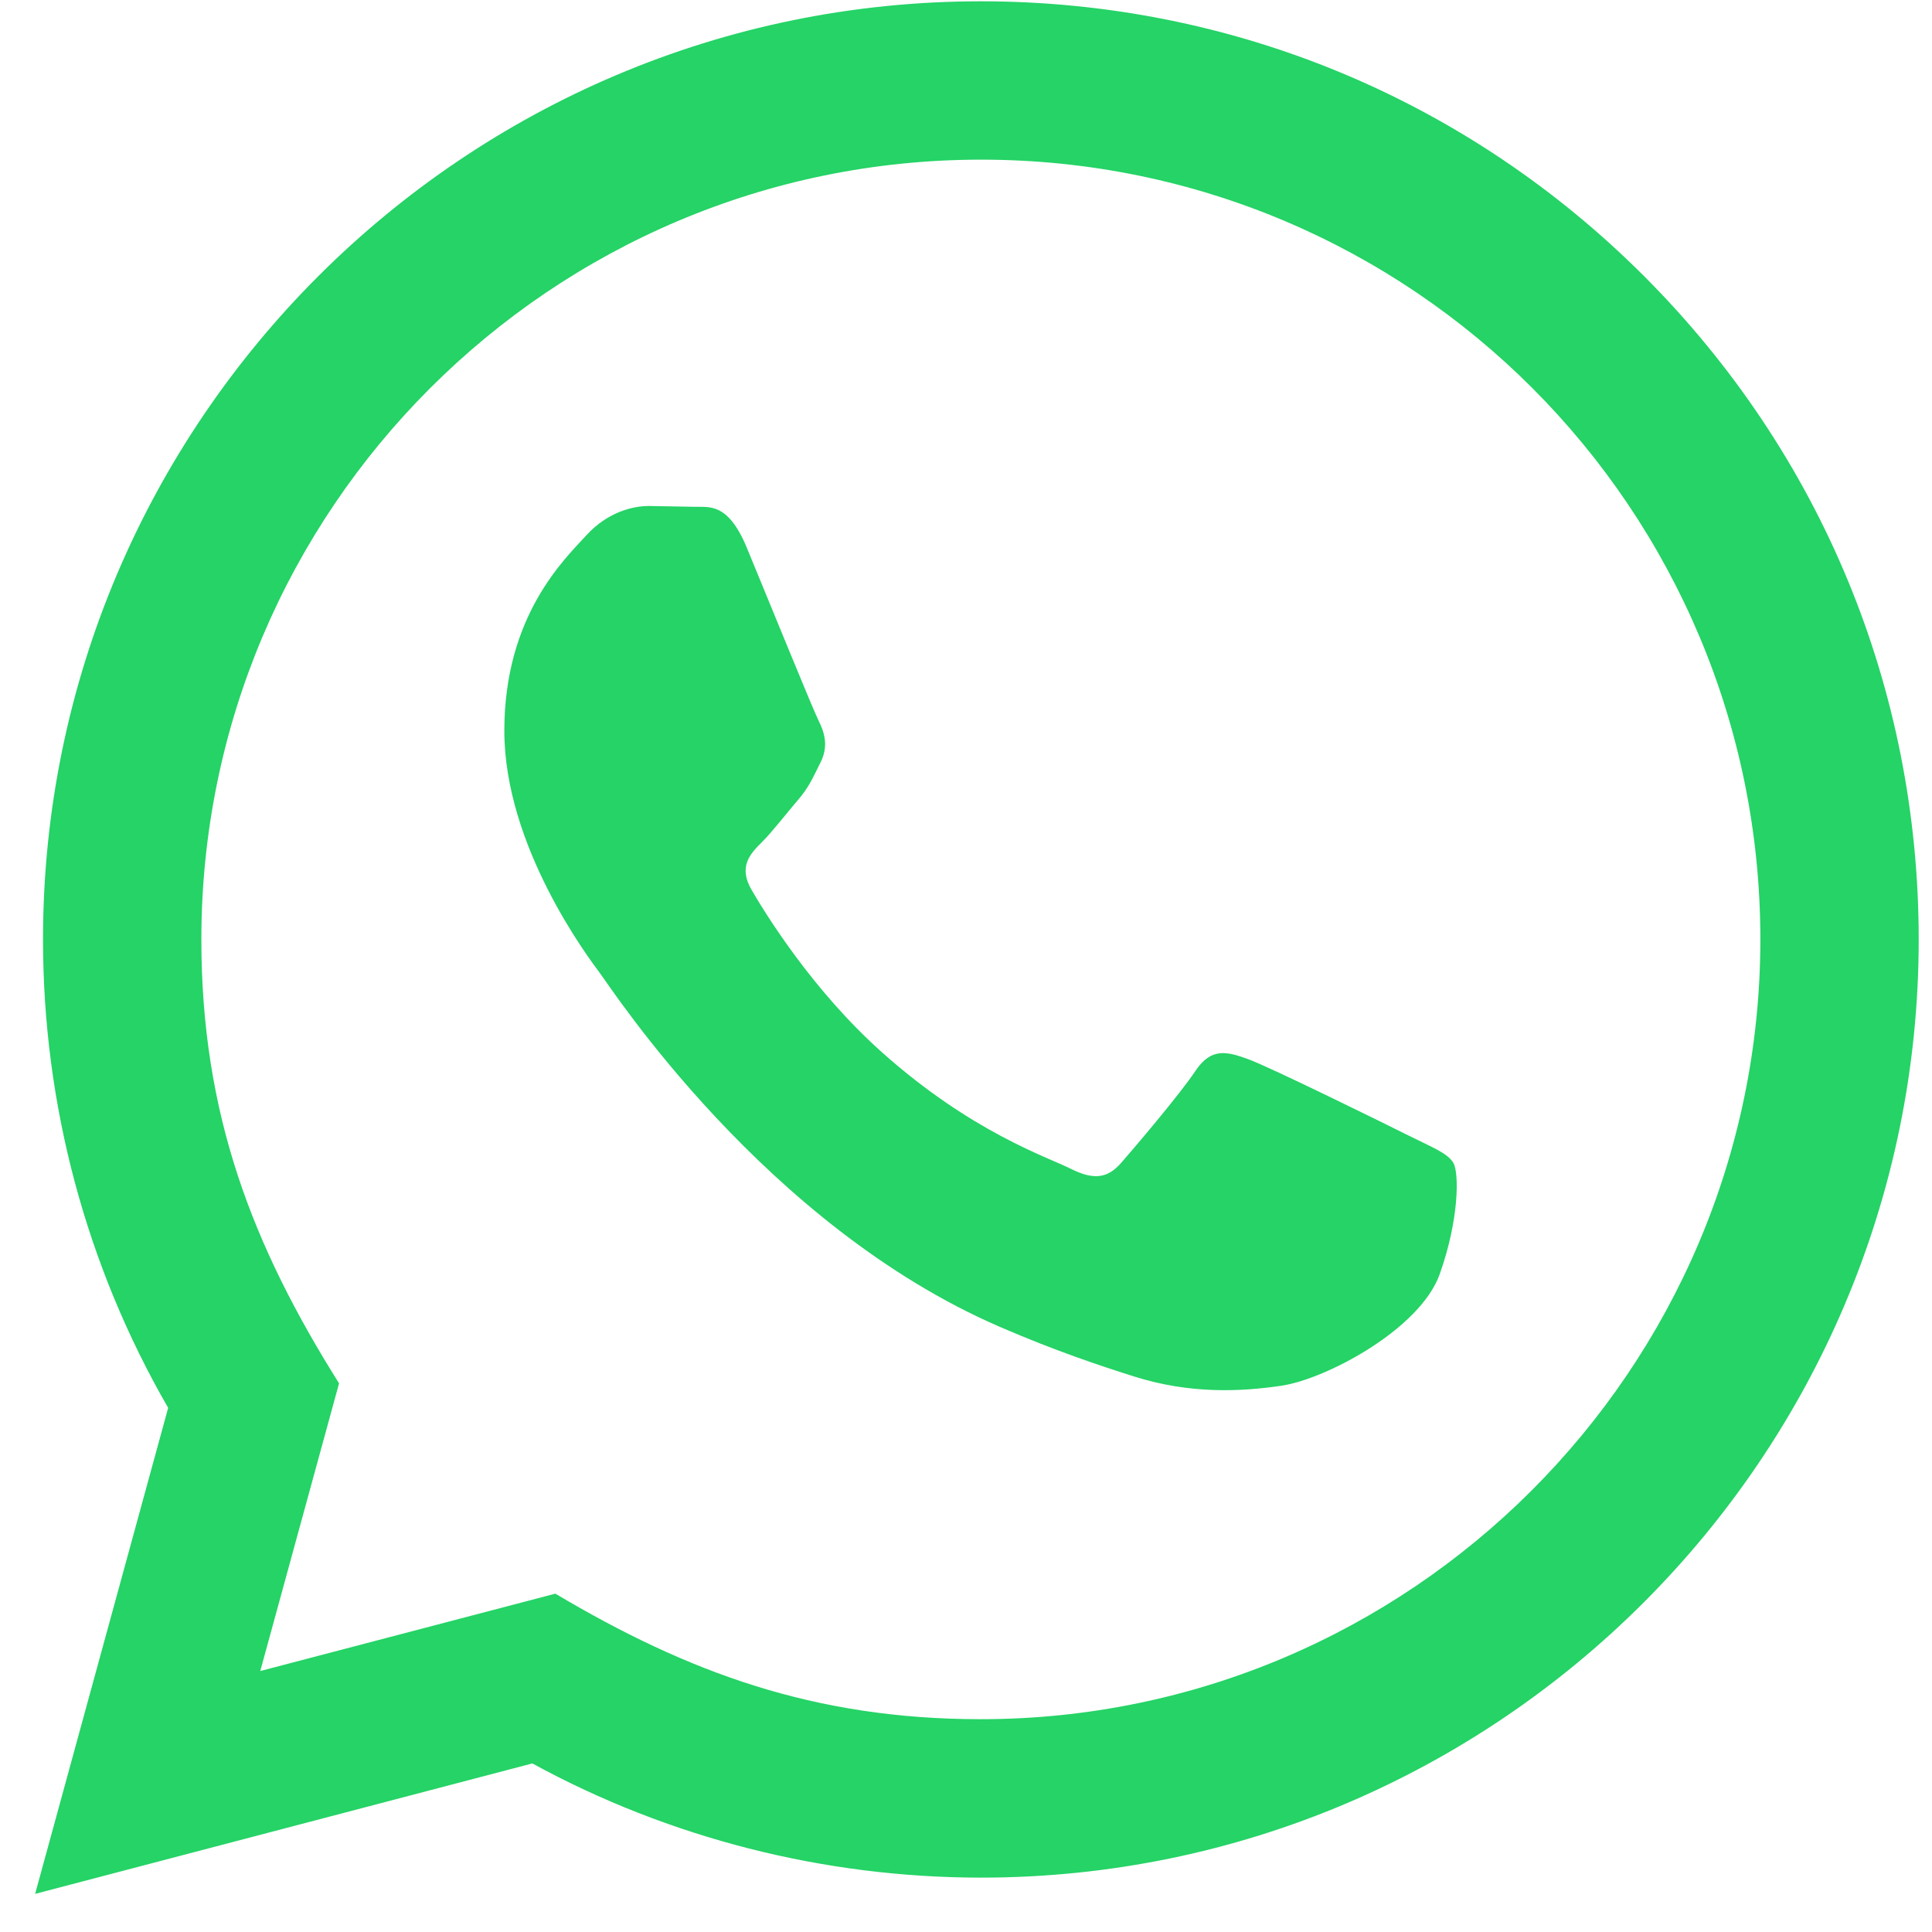 <svg width="49" height="49" viewBox="0 0 49 49" fill="none" xmlns="http://www.w3.org/2000/svg">
<path d="M0.891 48.033L4.265 35.707C2.183 32.099 1.089 28.009 1.091 23.815C1.097 10.703 11.767 0.033 24.877 0.033C31.239 0.035 37.211 2.513 41.703 7.009C46.193 11.505 48.665 17.481 48.663 23.837C48.657 36.951 37.987 47.621 24.877 47.621C20.897 47.619 16.975 46.621 13.501 44.725L0.891 48.033ZM14.085 40.419C17.437 42.409 20.637 43.601 24.869 43.603C35.765 43.603 44.641 34.735 44.647 23.833C44.651 12.909 35.817 4.053 24.885 4.049C13.981 4.049 5.111 12.917 5.107 23.817C5.105 28.267 6.409 31.599 8.599 35.085L6.601 42.381L14.085 40.419ZM36.859 29.491C36.711 29.243 36.315 29.095 35.719 28.797C35.125 28.499 32.203 27.061 31.657 26.863C31.113 26.665 30.717 26.565 30.319 27.161C29.923 27.755 28.783 29.095 28.437 29.491C28.091 29.887 27.743 29.937 27.149 29.639C26.555 29.341 24.639 28.715 22.369 26.689C20.603 25.113 19.409 23.167 19.063 22.571C18.717 21.977 19.027 21.655 19.323 21.359C19.591 21.093 19.917 20.665 20.215 20.317C20.517 19.973 20.615 19.725 20.815 19.327C21.013 18.931 20.915 18.583 20.765 18.285C20.615 17.989 19.427 15.063 18.933 13.873C18.449 12.715 17.959 12.871 17.595 12.853L16.455 12.833C16.059 12.833 15.415 12.981 14.871 13.577C14.327 14.173 12.791 15.609 12.791 18.535C12.791 21.461 14.921 24.287 15.217 24.683C15.515 25.079 19.407 31.083 25.369 33.657C26.787 34.269 27.895 34.635 28.757 34.909C30.181 35.361 31.477 35.297 32.501 35.145C33.643 34.975 36.017 33.707 36.513 32.319C37.009 30.929 37.009 29.739 36.859 29.491Z" fill="#25D366"/>
</svg>
